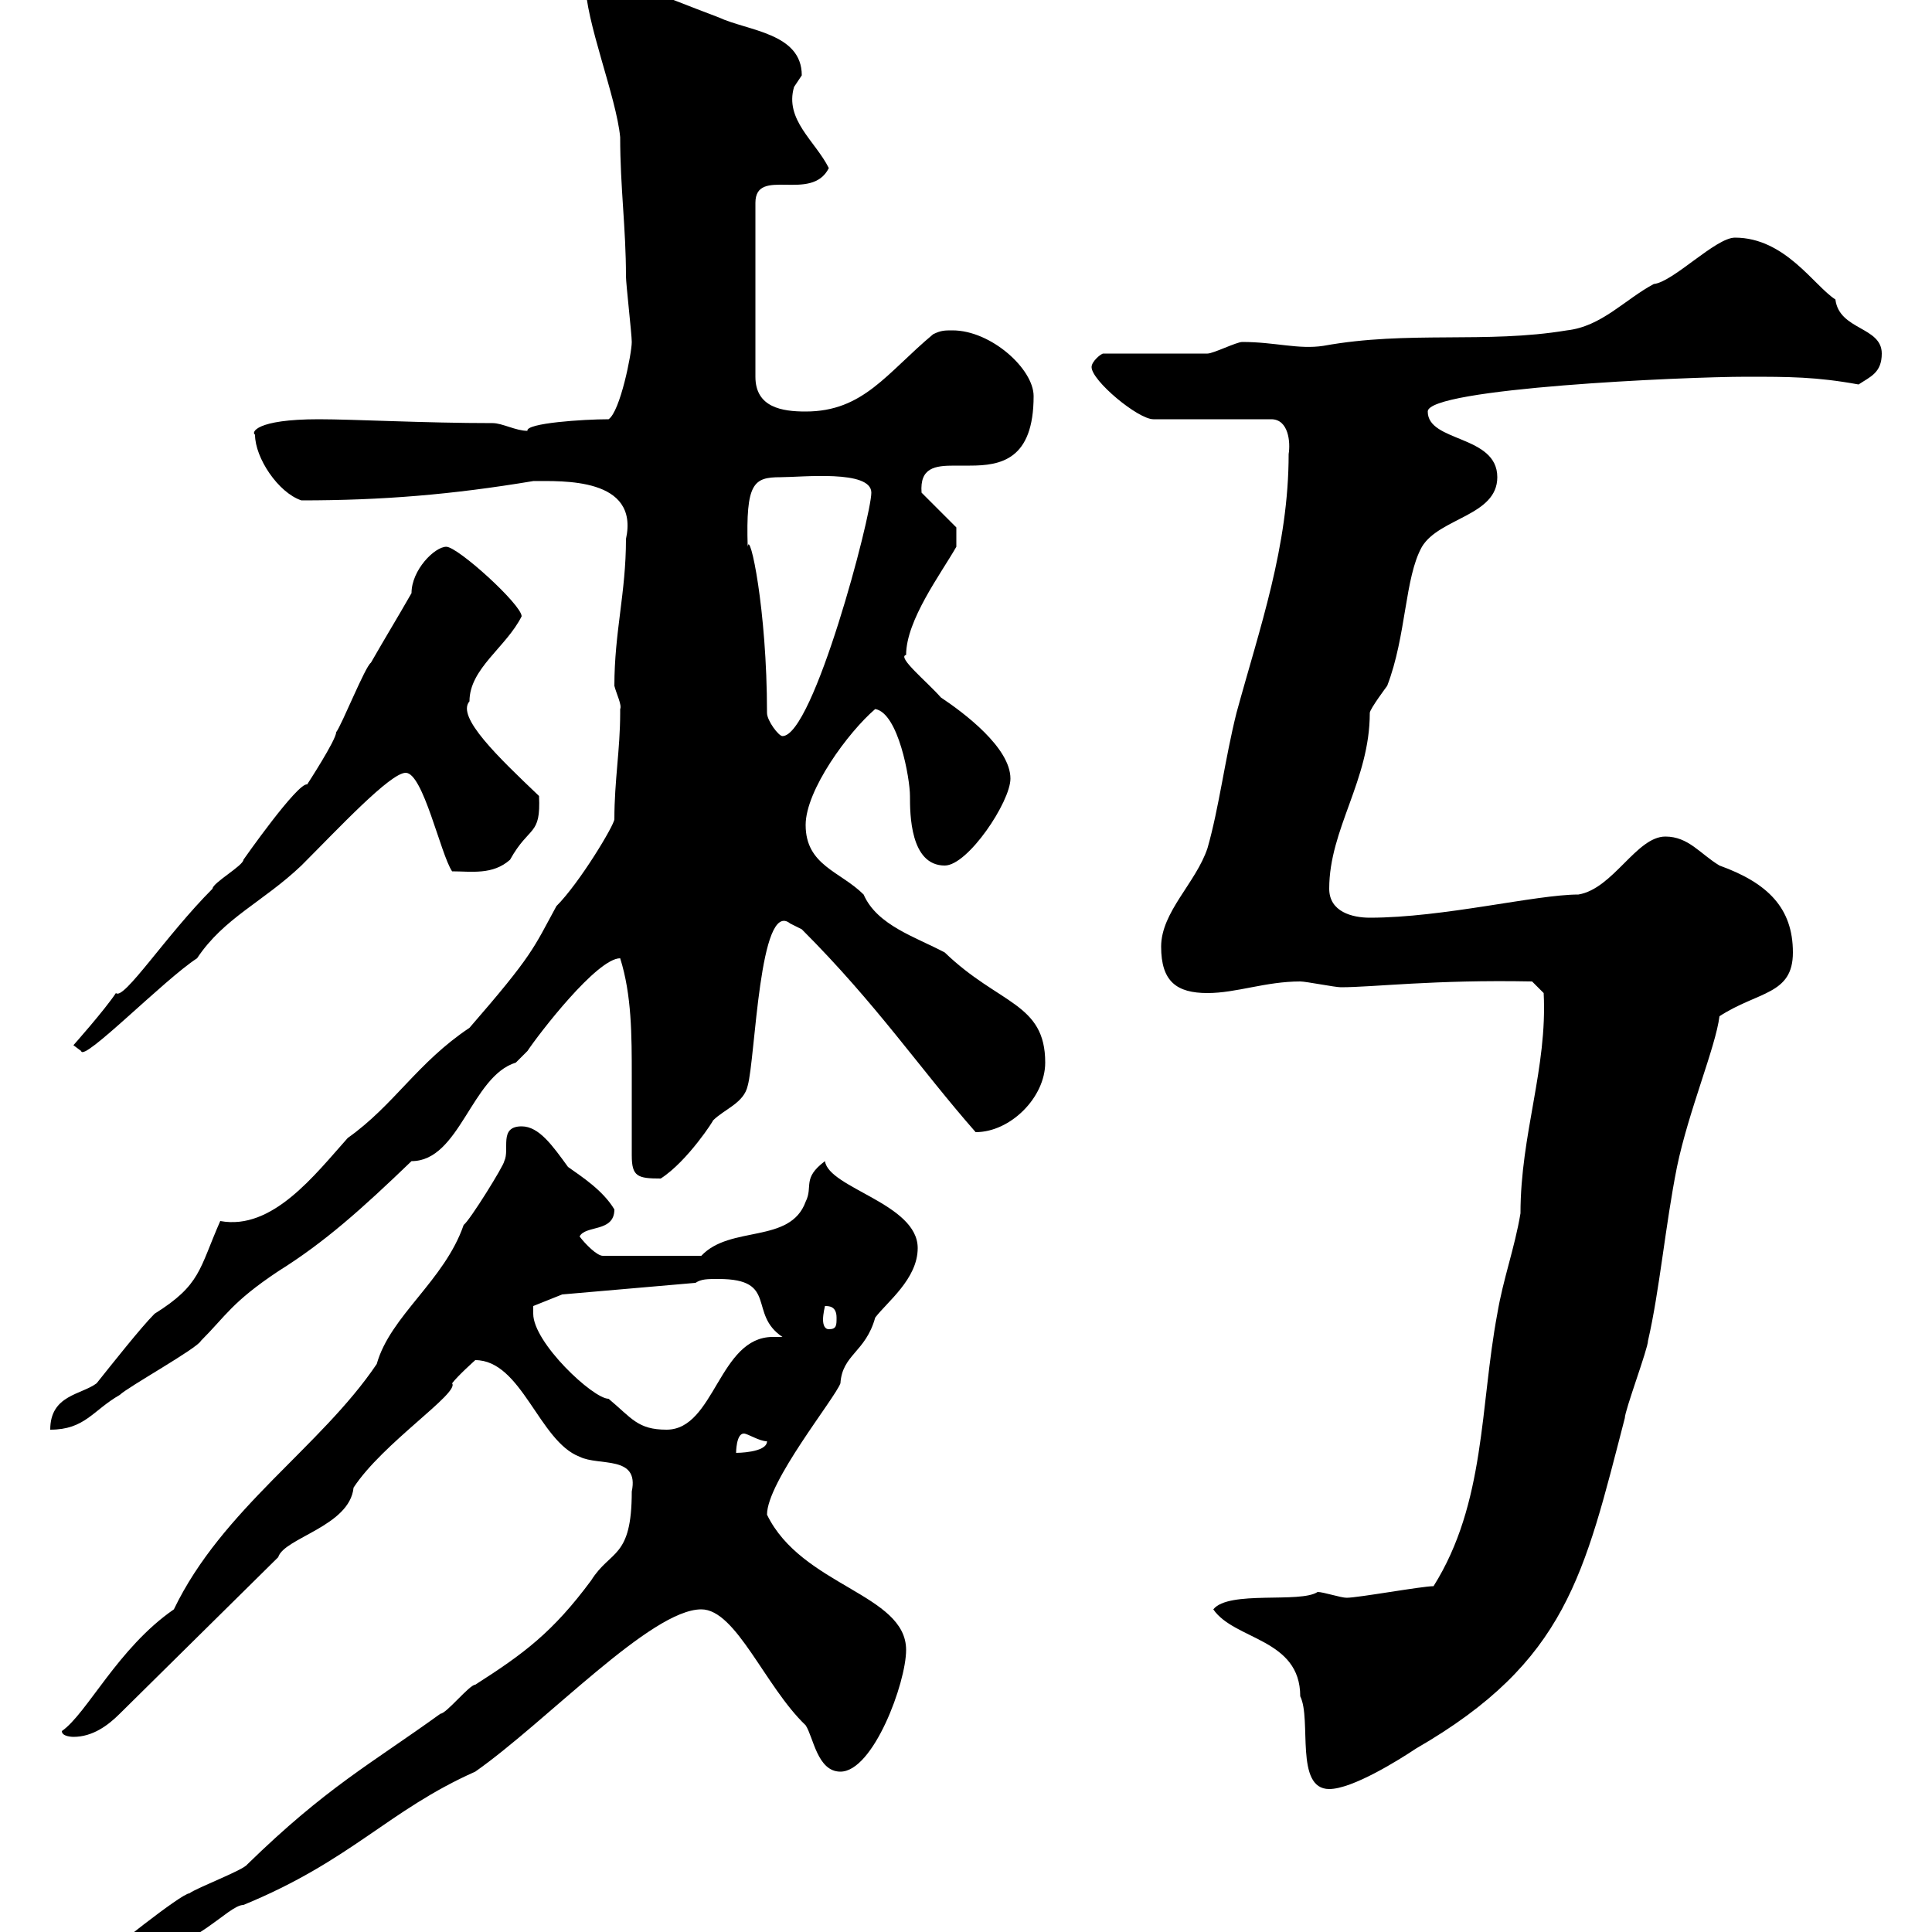 <svg xmlns="http://www.w3.org/2000/svg" xmlns:xlink="http://www.w3.org/1999/xlink" width="300" height="300"><path d="M15 304.80C15.60 306.30 17.10 305.70 16.80 305.70C18 305.70 21.60 303 22.20 303C30 303 35.40 295.80 37.80 295.80C54.60 288.90 60.30 281.10 73.80 275.10C84.90 267.30 101.10 249.90 108.90 249.90C114.30 249.90 118.80 261.90 125.10 267.90C126.30 269.70 126.90 275.10 130.50 275.10C135.60 275.10 140.70 261.30 140.70 256.20C140.70 247.50 124.50 246.30 119.10 235.20C119.10 230.10 129.60 217.20 130.50 214.80C130.80 210.30 134.40 210 135.90 204.60C137.70 202.20 142.50 198.60 142.50 193.80C142.50 186.90 128.70 184.50 128.10 180.30C124.50 183 126.30 184.20 125.10 186.60C122.70 193.20 113.40 190.20 108.90 195L93.60 195C92.70 195 90.90 193.20 90 192C90.90 190.20 95.40 191.40 95.40 187.80C93.60 184.80 90.30 182.70 88.20 181.20C85.80 177.90 83.70 174.90 81 174.90C77.40 174.90 79.20 178.50 78.30 180.30C78.30 180.90 72.90 189.60 72 190.20C69 198.90 60.60 204.30 58.50 211.80C49.80 224.70 34.50 234.30 27 249.90C18.30 255.90 13.50 266.10 9.60 268.80C9.60 269.70 11.40 269.70 11.40 269.70C14.40 269.70 16.80 267.90 18.60 266.10L43.20 241.80C44.10 238.80 54.30 237 54.90 231C59.40 224.10 71.40 216.30 70.20 214.80C71.10 213.60 73.80 211.20 73.80 211.20C81 211.20 83.70 223.80 90 226.20C93 227.70 99.30 225.90 98.10 231.60C98.10 242.10 94.80 240.60 91.80 245.40C85.80 253.50 81.30 256.80 73.80 261.60C72.90 261.60 69.30 266.10 68.40 266.10C57.60 273.90 50.70 277.50 38.40 289.50C37.80 290.40 30.60 293.10 29.40 294C28.20 294 16.50 303.30 15 304.80ZM188.40 249.90C191.70 254.70 201.90 254.40 201.90 263.40C203.70 267 201 277.80 206.40 277.80C210 277.80 217.20 273.30 219.90 271.50C243.30 258 246 244.50 252.30 220.20C252.30 219 255.90 209.40 255.90 208.20C257.70 200.40 258.60 190.20 260.40 181.20C262.20 172.50 266.40 162.60 267 157.80C273 153.90 278.40 154.50 278.40 147.90C278.40 141 274.50 137.10 267 134.40C264 132.60 262.20 129.90 258.60 129.90C254.10 129.90 250.50 138 245.10 138.90C238.50 138.90 224.10 142.50 212.70 142.50C210 142.50 206.40 141.60 206.40 138C206.40 128.70 212.70 121.20 212.70 110.70C212.70 110.10 215.40 106.50 215.40 106.50C218.40 98.70 218.10 89.70 220.80 84.90C223.50 80.40 232.50 80.10 232.50 74.10C232.50 67.50 221.70 68.70 221.70 63.90C221.70 60.30 261.30 58.50 271.20 58.50C277.80 58.50 282 58.50 288.60 59.70C290.40 58.50 292.20 57.90 292.20 54.90C292.20 50.70 285.60 51.30 285 46.50C281.70 44.40 277.20 36.90 269.40 36.90C266.40 36.90 259.80 43.80 256.80 44.10C252.30 46.50 248.70 50.70 243.30 51.30C230.70 53.40 218.70 51.30 205.50 53.70C201.60 54.30 198 53.10 192.90 53.10C192 53.10 188.40 54.90 187.50 54.90L171.30 54.90C171 54.90 169.50 56.10 169.50 57C169.50 59.10 176.70 65.10 179.10 65.10L197.40 65.10C200.10 65.10 200.40 68.70 200.10 70.50C200.10 84.90 195.60 97.50 192 110.70C190.20 117.90 189.30 125.40 187.50 131.70C185.70 137.10 180.30 141.60 180.30 147C180.30 152.40 182.70 154.20 187.50 154.20C192 154.20 196.50 152.40 201.90 152.40C202.80 152.40 207.30 153.30 208.20 153.30C213.30 153.30 222.60 152.10 237.90 152.40L239.70 154.20C240.30 165.90 236.10 176.10 236.10 188.40C235.20 193.80 233.40 198.60 232.50 204C229.80 218.40 230.70 233.40 222.60 246.30C220.80 246.30 210.90 248.10 209.10 248.10C208.20 248.10 205.50 247.20 204.60 247.20C201.90 249 190.80 246.90 188.40 249.90ZM115.50 222.60C116.10 222.60 117.90 223.80 119.10 223.80C119.10 225.60 114.30 225.60 114.30 225.60C114.30 225.60 114.30 222.60 115.50 222.60ZM82.80 204C82.80 204 82.80 202.80 82.80 202.80L87.30 201L108 199.20C108.90 198.60 109.80 198.60 111.60 198.60C120.90 198.60 116.10 204 121.50 207.60C120.90 207.60 120.60 207.60 120 207.60C111.60 207.60 111 222 103.50 222C99 222 98.10 220.20 94.50 217.20C92.10 217.20 82.80 208.50 82.80 204ZM96.30 110.10C96.30 110.10 96.30 110.70 96.30 110.70C96.30 116.40 95.40 121.20 95.40 127.20C95.40 128.10 90 137.10 86.40 140.70C82.80 147.30 82.80 148.20 72.90 159.60C64.80 165 61.20 171.60 54 176.70C48.90 182.40 42.30 191.10 34.20 189.60C30.90 197.10 31.20 199.50 24 204C21.90 206.10 17.40 211.80 15 214.80C12.60 216.60 7.80 216.60 7.80 222C13.20 222 14.40 219 18.60 216.60C19.80 215.40 30.60 209.40 31.20 208.20C35.10 204.30 36 202.20 43.20 197.40C50.40 192.90 56.10 187.80 63.90 180.30C71.40 180.30 73.20 167.10 80.10 165C80.10 165 81.90 163.20 81.90 163.20C83.70 160.50 92.70 148.80 96.30 148.80C98.10 154.50 98.10 160.80 98.10 167.10C98.10 171.30 98.10 175.50 98.10 179.40C98.10 182.70 99 183 102.60 183C106.80 180.30 111 173.70 110.70 174C112.50 172.20 115.50 171.30 116.10 168.60C117.30 164.40 117.90 139.50 122.70 143.40C122.70 143.40 124.50 144.30 124.50 144.30C136.20 156 142.80 165.90 151.50 175.80C156.90 175.80 162.30 170.40 162.30 165C162.30 155.70 155.10 156 146.70 147.90C142.20 145.50 136.20 143.70 134.10 138.90C130.50 135.30 125.10 134.40 125.10 128.10C125.10 122.70 131.70 113.70 135.90 110.10C139.50 110.70 141.30 120.90 141.30 123.60C141.30 126.30 141.30 134.40 146.70 134.40C150.30 134.40 156.90 124.50 156.90 120.90C156.90 116.10 149.70 110.70 146.10 108.30C144 105.90 139.20 102 140.70 101.70C140.70 96.30 146.10 89.10 148.50 84.90L148.50 81.90L143.10 76.50C142.80 72.60 145.20 72.30 148.20 72.30C148.80 72.30 150 72.30 150.60 72.30C155.40 72.30 160.50 71.40 160.50 61.50C160.50 57.30 153.90 51.30 147.90 51.30C146.70 51.30 146.10 51.30 144.90 51.90C137.70 57.90 134.10 63.90 125.10 63.90C121.50 63.90 117.30 63.30 117.30 58.50L117.30 31.50C117.30 25.80 126 31.50 128.70 26.10C126.60 21.90 121.80 18.60 123.30 13.50C123.30 13.50 124.50 11.70 124.50 11.70C124.50 5.10 116.10 4.80 111.60 2.70C106.80 0.90 103.20-0.60 99-2.10C98.10-2.10 94.50-5.70 93.60-5.70C90.90-5.70 90.90-4.80 90.90-2.70C90.90 3.30 95.70 15 96.30 21.30C96.30 29.10 97.20 35.40 97.20 42.90C97.20 44.10 98.10 51.90 98.10 53.10C98.10 54.90 96.30 63.90 94.50 65.10C90.60 65.10 81.60 65.70 81.90 66.90C80.10 66.90 78 65.70 76.50 65.70C66 65.70 54.90 65.10 49.50 65.10C39.60 65.10 39 67.20 39.60 67.50C39.60 71.10 43.20 76.50 46.80 77.70C59.40 77.70 70.20 76.80 82.80 74.70C87.30 74.70 99.30 74.10 97.20 83.70C97.20 92.10 95.40 98.10 95.40 106.50C95.70 107.70 96.60 109.50 96.30 110.10ZM128.10 202.80C128.70 202.80 129.90 202.80 129.90 204.60C129.90 205.80 129.90 206.40 128.70 206.40C128.10 206.40 127.80 205.80 127.80 204.90C127.80 204 128.10 202.80 128.10 202.80ZM11.40 162.30L12.60 163.20C12.90 165 25.50 152.10 30.60 148.80C34.80 142.50 40.80 140.10 46.80 134.40C52.50 128.70 60.60 120 63 120C65.70 120 68.40 132.60 70.20 135.30C73.20 135.30 76.50 135.90 79.20 133.50C82.20 128.10 84 129.90 83.70 123.60C77.40 117.60 70.80 111.30 72.90 108.90C72.90 103.80 78.60 100.50 81 95.70C81 93.90 71.10 84.90 69.30 84.90C67.50 84.90 63.90 88.50 63.90 92.10C61.50 96.30 60 98.70 57.60 102.90C56.70 103.50 53.10 112.50 52.20 113.70C52.20 114.90 47.70 121.80 47.70 121.80C46.20 121.50 37.80 133.50 37.80 133.50C37.80 134.40 33 137.10 33 138C25.80 145.20 19.20 155.40 18 154.20C16.20 156.90 11.40 162.30 11.40 162.30ZM119.10 110.70C119.10 94.50 116.40 82.20 116.10 84.90C115.80 75 117 74.10 121.20 74.10C124.50 74.10 135.30 72.90 135.30 76.50C135.30 80.10 126.30 114.30 121.50 114.30C120.90 114.30 119.10 111.90 119.10 110.70Z"/></svg>